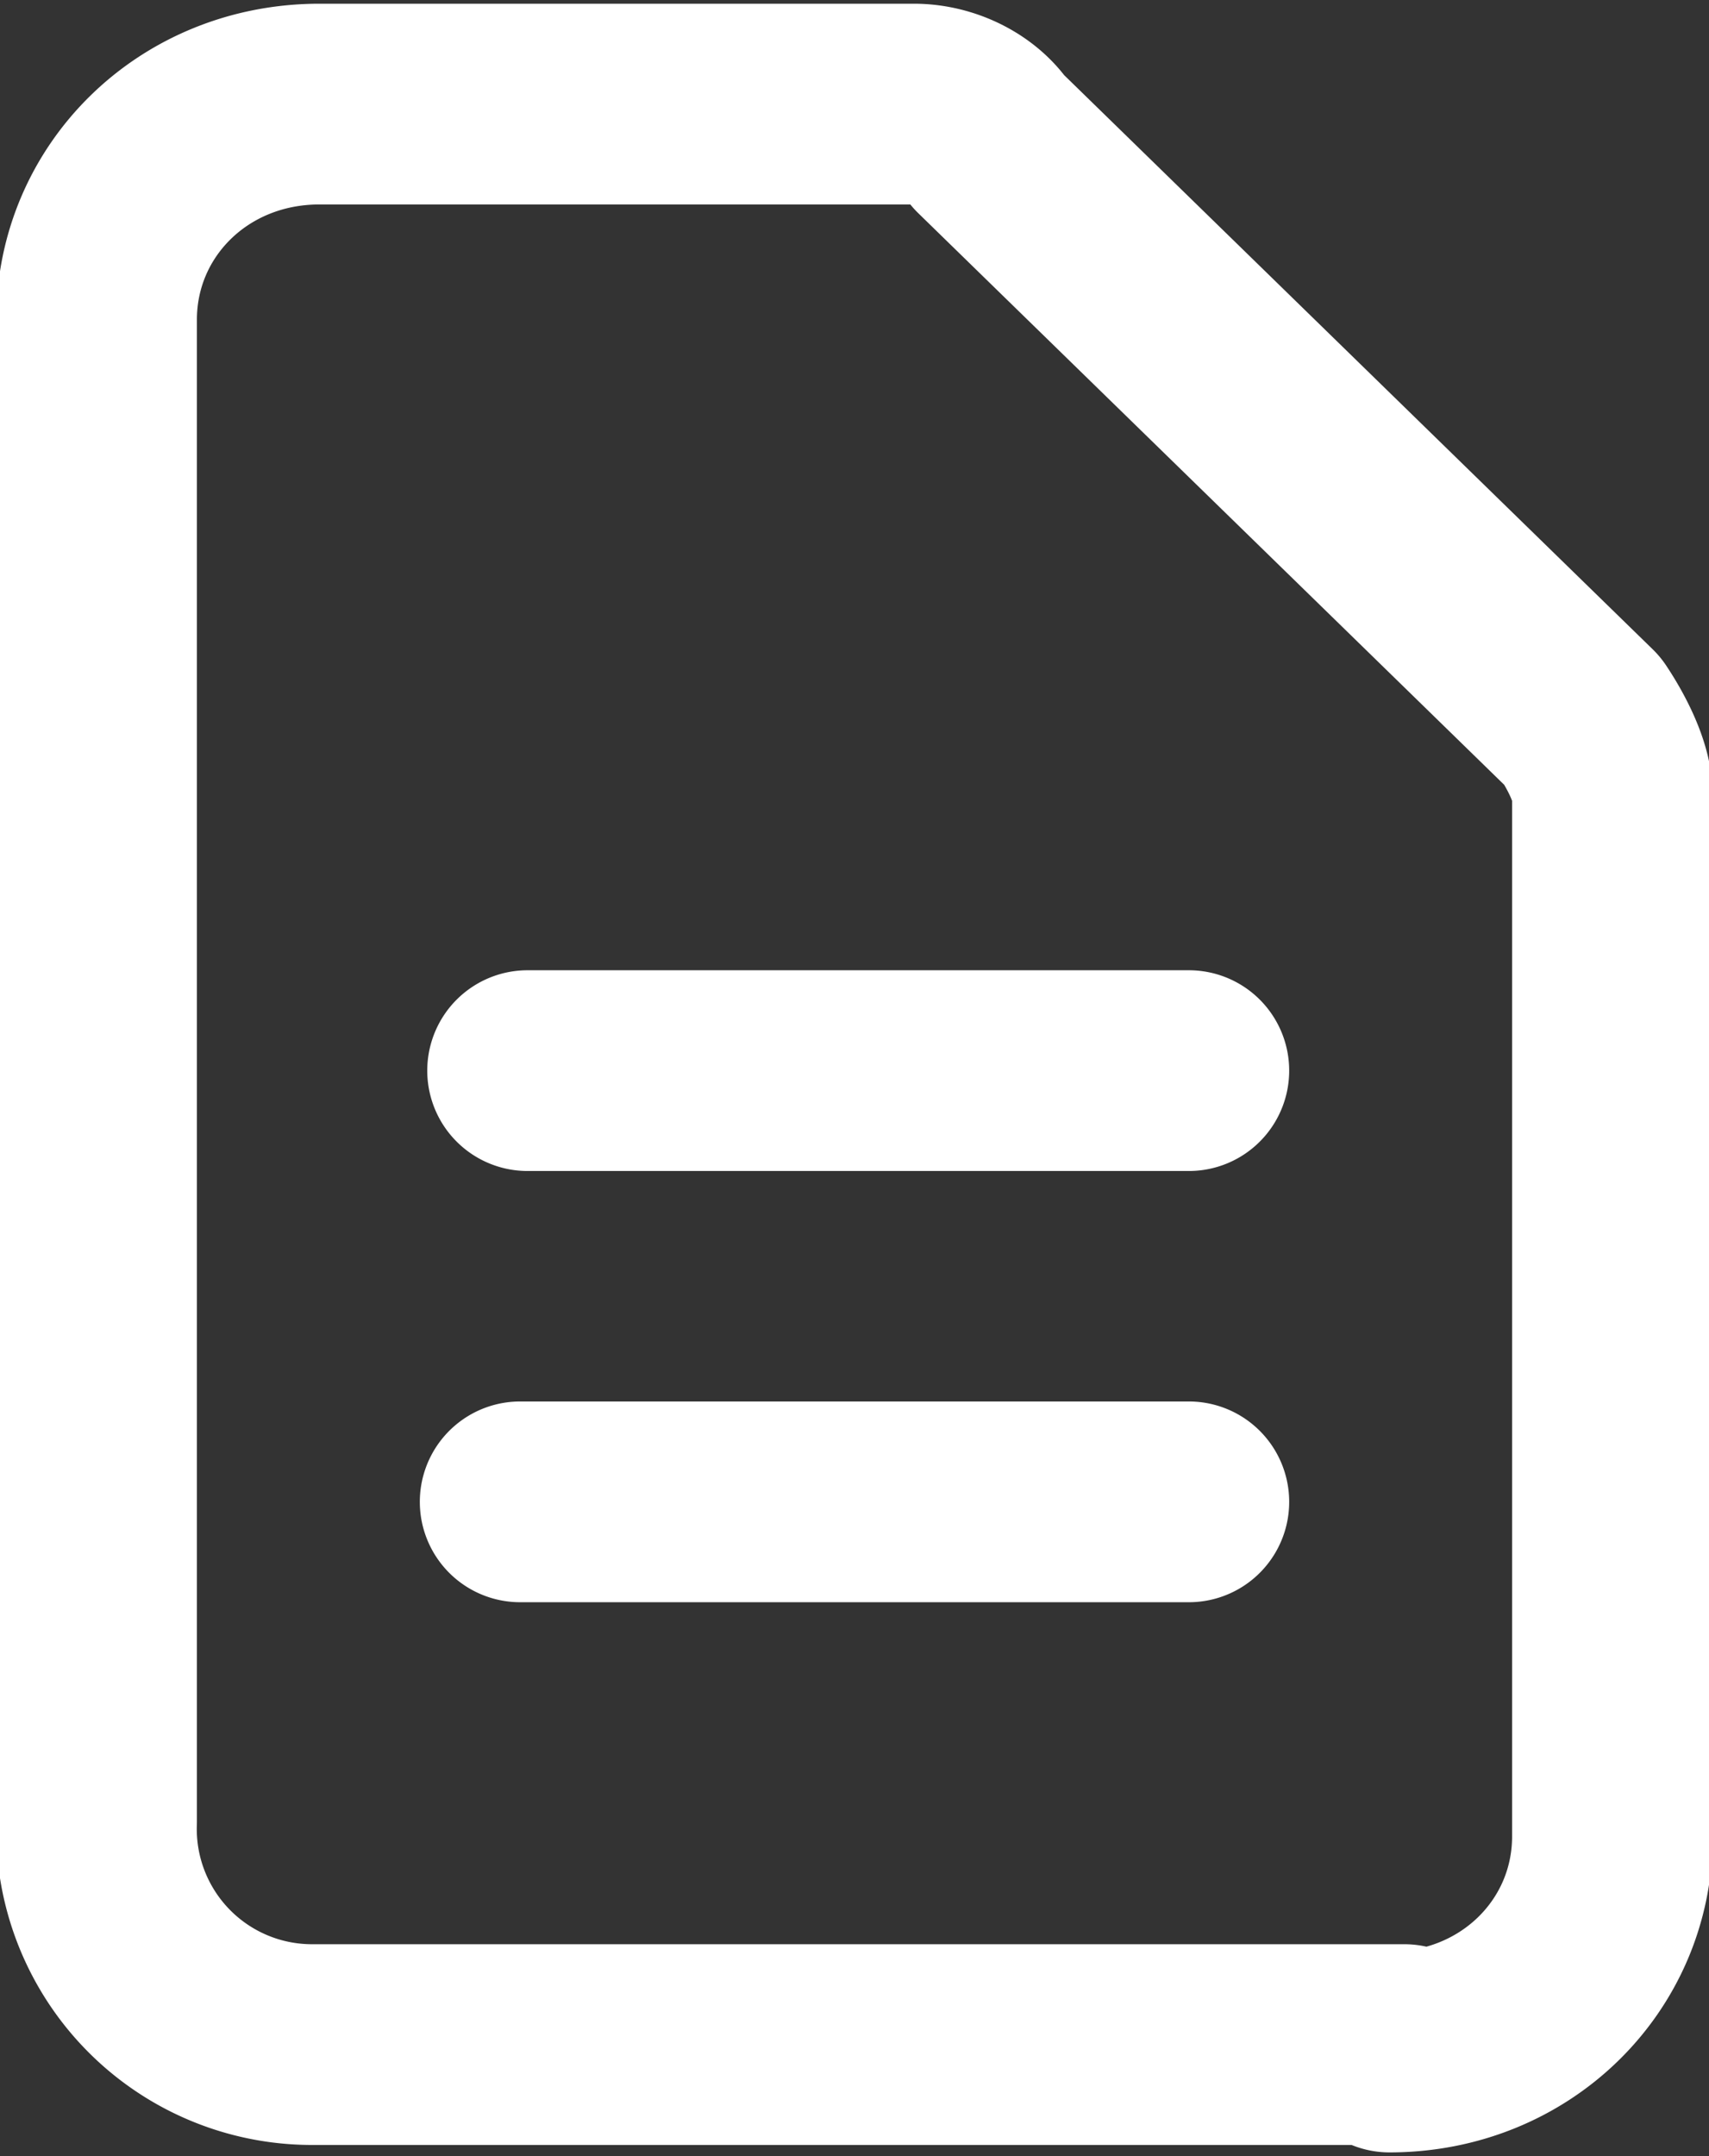 <svg width="23" height="29" fill="none" xmlns="http://www.w3.org/2000/svg"><rect width="100%" height="100%" fill="#333333" stroke="none"/><path d="M7.1 14.4H16M7 20.2H16m2.9 7.3H4.2a2.9 2.9 0 0 1-2.9-3V4.3c0-1.6 1.3-2.9 3-2.9h8c.4 0 .8.2 1 .5l8 7.8c.2.3.4.7.4 1v14c0 1.6-1.3 2.9-3 2.9Z" stroke="#fff" stroke-width="2.7" stroke-linecap="round" stroke-linejoin="round"/></svg>